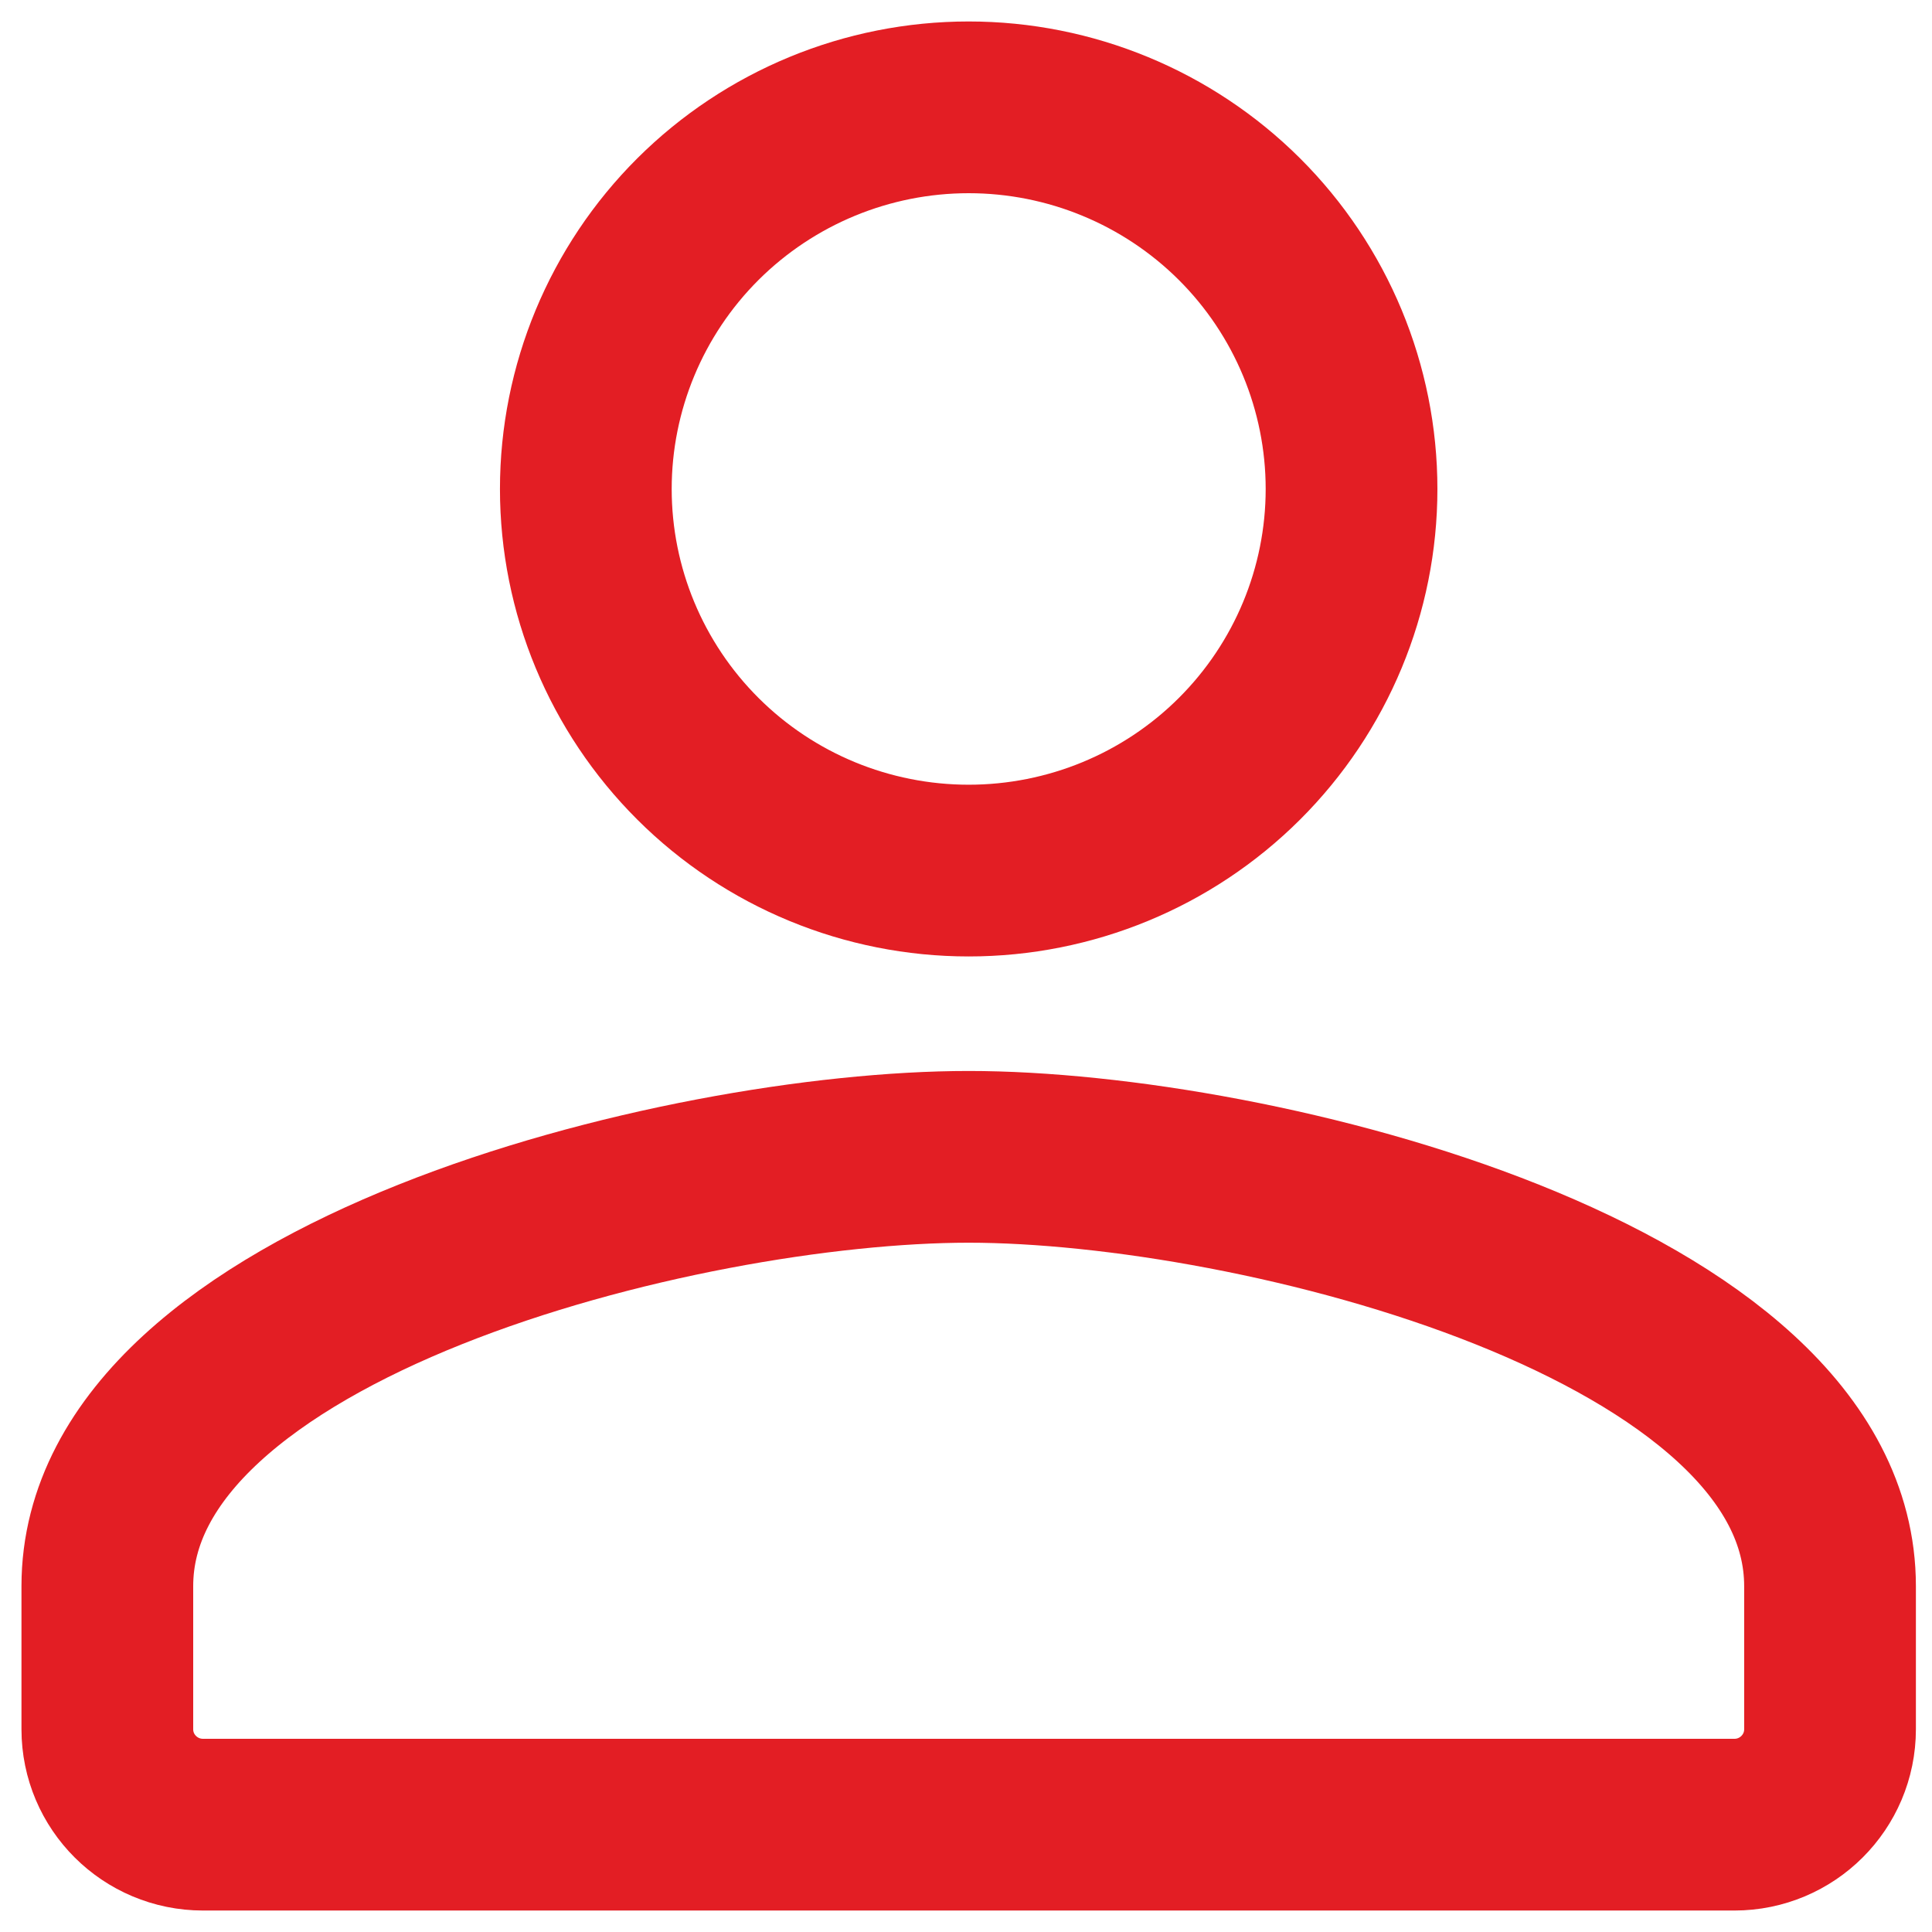 <svg width="18" height="18" viewBox="0 0 18 18" fill="none" xmlns="http://www.w3.org/2000/svg">
<path d="M9.025 1C8.079 1 7.172 1.375 6.503 2.041C5.834 2.708 5.458 3.613 5.458 4.556C5.458 5.499 5.834 6.403 6.503 7.07C7.172 7.737 8.079 8.111 9.025 8.111C9.971 8.111 10.878 7.737 11.547 7.07C12.216 6.403 12.592 5.499 12.592 4.556C12.592 3.613 12.216 2.708 11.547 2.041C10.878 1.375 9.971 1 9.025 1ZM9.025 10.778C6.346 10.778 1 12.118 1 14.778V16.111C1 16.602 1.399 17 1.892 17H16.159C16.651 17 17.05 16.602 17.05 16.111V14.778C17.05 12.118 11.704 10.778 9.025 10.778Z" stroke="#E31E24" stroke-width="1.6"/>
</svg>
